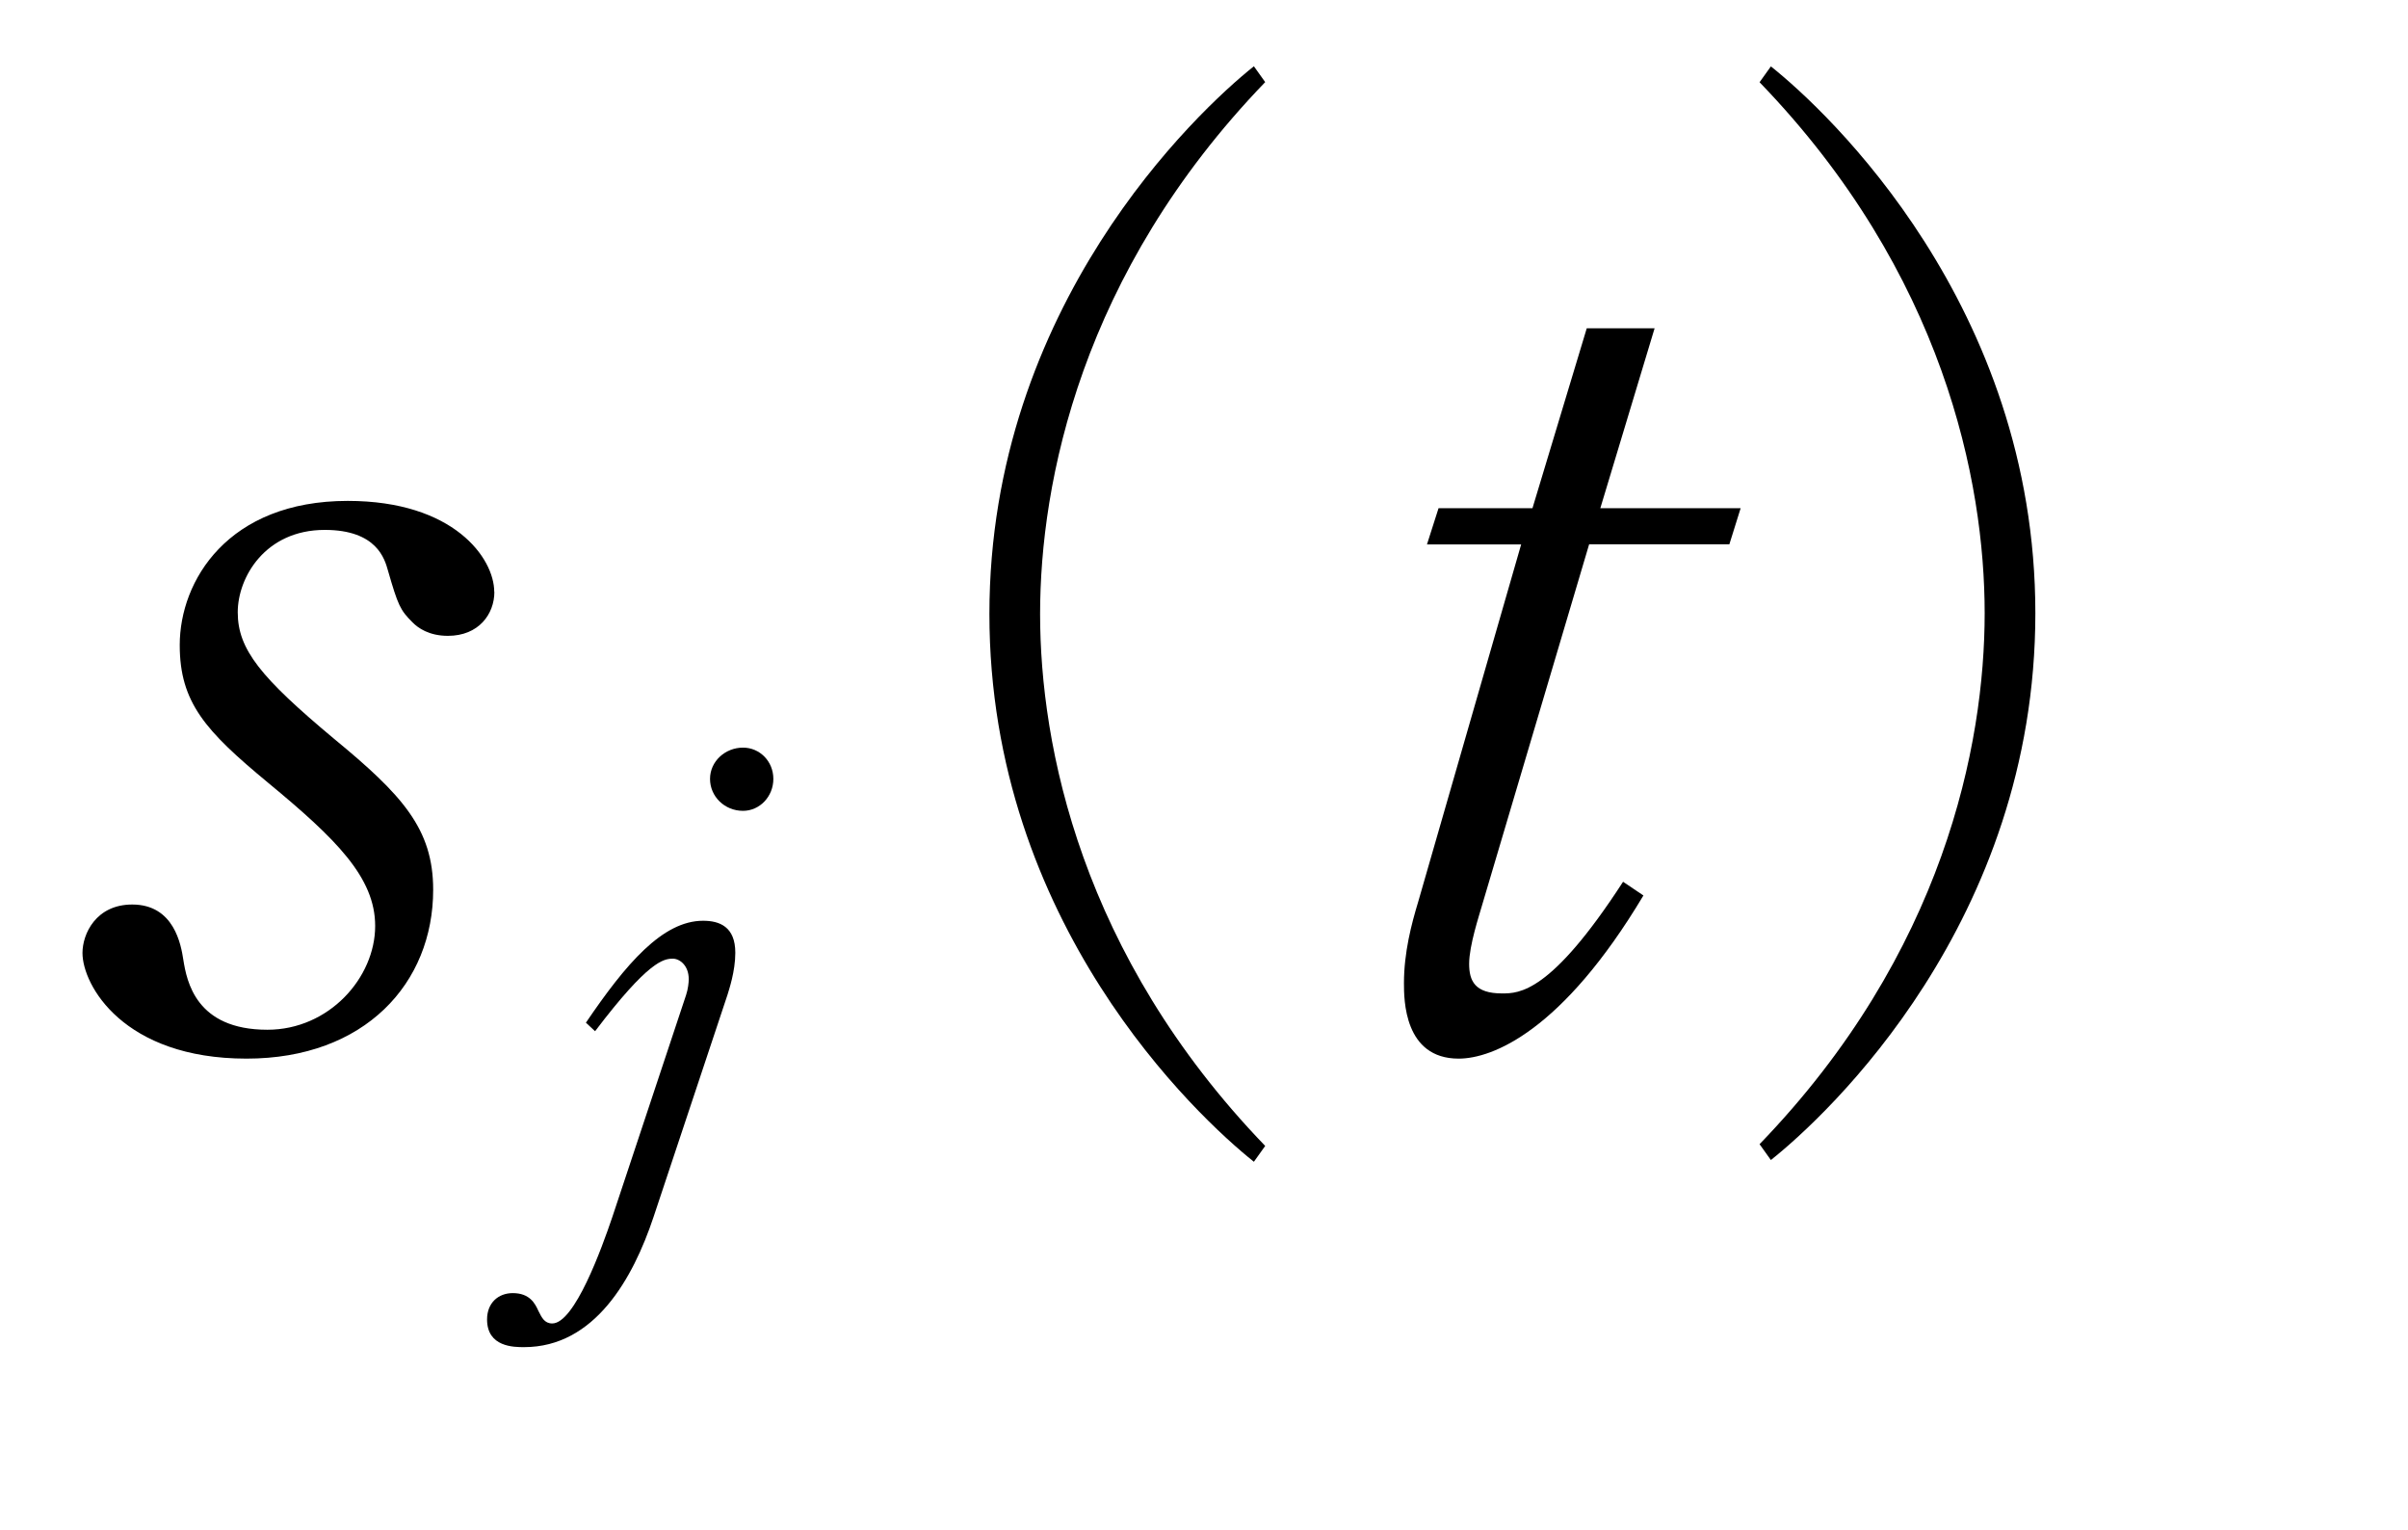 <?xml version="1.0"?><!--Antenna House PDF Viewer SDK V3.3 MR13 (3,3,2014,0515) for Windows Copyright (c) 1999-2014 Antenna House, Inc.--><svg xml:space="preserve" version="1.1" fill="black" fill-rule="evenodd" font-style="normal" font-weight="normal" font-stretch="normal" width="18.1pt" height="11.5pt" viewBox="0 0 18.1 11.5" xmlns="http://www.w3.org/2000/svg" xmlns:xlink="http://www.w3.org/1999/xlink"><defs><clipPath id="c0"><rect x="0" y="0" width="18.1" height="11.5" fill="none" clip-rule="evenodd"/></clipPath><clipPath id="c1"><rect x="-1" y="-1" width="597.276" height="843.89" fill="none" clip-rule="evenodd"/></clipPath><clipPath id="c2"><rect x="0" y="0" width="595.276" height="841.89" fill="none" clip-rule="evenodd"/></clipPath><clipPath id="c3"><rect x="0" y="0" width="595.276" height="841.89" fill="none" clip-rule="evenodd"/></clipPath><clipPath id="c4"><rect x="0" y="0" width="595.276" height="841.89" fill="none" clip-rule="nonzero"/></clipPath><clipPath id="c5"><path d="M55.275,639.81h94.434v136.174h-94.434v-136.174z" fill="none" clip-rule="nonzero"/></clipPath><clipPath id="c6"><path d="M316.745,124.016h216.904v35.537h-216.904v-35.537z" fill="none" clip-rule="nonzero"/></clipPath></defs><g clip-path="url(#c0)"><g><view viewBox="0 0 18.1 11.5" id="p1"/></g><g transform="translate(-409.55,-295.15)" clip-path="url(#c1)"><g clip-path="url(#c2)"><g transform="matrix(1,0,0,-1,0,841.89)" clip-path="url(#c3)"><g stroke-opacity="0"><path d="M3.18,-3.398c0,-.253 -.303,-.684 -1.101,-.684c-.901,0 -1.263,.6 -1.263,1.083c0,.432 .193,.645 .663,1.034c.512,.423 .806,.712 .806,1.077c0,.389 -.347,.78 -.81,.78c-.538,0 -.606,-.364 -.632,-.526c-.017,-.11 -.068,-.415 -.384,-.415c-.272,0 -.374,.22 -.374,.364c0,.242 .308,.794 1.233,.794c.889,0 1.403,-.566 1.403,-1.269c0,-.458 -.232,-.712 -.747,-1.136c-.548,-.458 -.722,-.669 -.722,-.949c0,-.263 .207,-.619 .654,-.619c.392,0 .451,.22 .475,.305c.076,.263 .092,.297 .184,.389c.042,.043 .125,.102 .267,.102c.23,0 .349,-.162 .349,-.331z" fill-rule="nonzero" transform="matrix(1,0,0,-1,410.085,538.894)"/></g><g stroke-opacity="0"><path d="M1.618,-3.477c0,-.132 -.102,-.235 -.228,-.235c-.134,0 -.248,.103 -.248,.235c0,.132 .109,.24 .248,.24c.126,0 .228,-.108 .228,-.24zm-.286,1.306c0,-.195 -.118,-.24 -.242,-.24c-.305,0 -.581,.324 -.881,.766l.069,.064c.402,-.53 .516,-.545 .585,-.545c.05,0 .119,.05 .119,.154c0,.025 -.005,.074 -.02,.119l-.555,1.67c-.079,.233 -.283,.798 -.451,.798c-.059,0 -.079,-.045 -.104,-.094c-.025,-.055 -.064,-.134 -.193,-.134c-.109,0 -.193,.074 -.193,.198c0,.208 .203,.208 .278,.208c.531,0 .819,-.516 .973,-.977l.556,-1.67c.01,-.035 .059,-.174 .059,-.317z" fill-rule="nonzero" transform="matrix(1,0,0,-1,413.745,537.41)"/></g><g stroke-opacity="0"><path d="M8.006,.765c-1.386,-1.437 -1.692,-3.01 -1.692,-3.997c0,-.986 .306,-2.56 1.692,-3.997l-.085,-.119c-.427,.34 -1.988,1.803 -1.988,4.116c0,2.322 1.561,3.776 1.988,4.116l.085,-.119z" fill-rule="nonzero" transform="matrix(1,0,0,-1,411.054,538.894)"/></g><g stroke-opacity="0"><path d="M3.075,-4.027h-1.054l.408,-1.352h-.51l-.408,1.352h-.706l-.087,.272h.708l-.775,2.689c-.049,.162 -.106,.377 -.106,.608c0,.121 0,.567 .411,.567c.254,0 .779,-.206 1.389,-1.226l-.153,-.103c-.544,.839 -.782,.839 -.91,.839c-.204,0 -.247,-.094 -.247,-.223c0,-.137 .077,-.368 .094,-.429l.808,-2.723h1.054l.085,-.272z" fill-rule="nonzero" transform="matrix(1,0,0,-1,419.558,538.894)"/></g><g stroke-opacity="0"><path d="M.624,.871c.427,-.339 1.988,-1.792 1.988,-4.109c0,-2.31 -1.561,-3.77 -1.988,-4.109l-.085,.119c1.386,1.435 1.692,3.005 1.692,3.99c0,.985 -.306,2.555 -1.692,3.99l.085,.119z" fill-rule="nonzero" transform="matrix(1,0,0,-1,422.237,538.894)"/></g></g></g></g></g></svg>